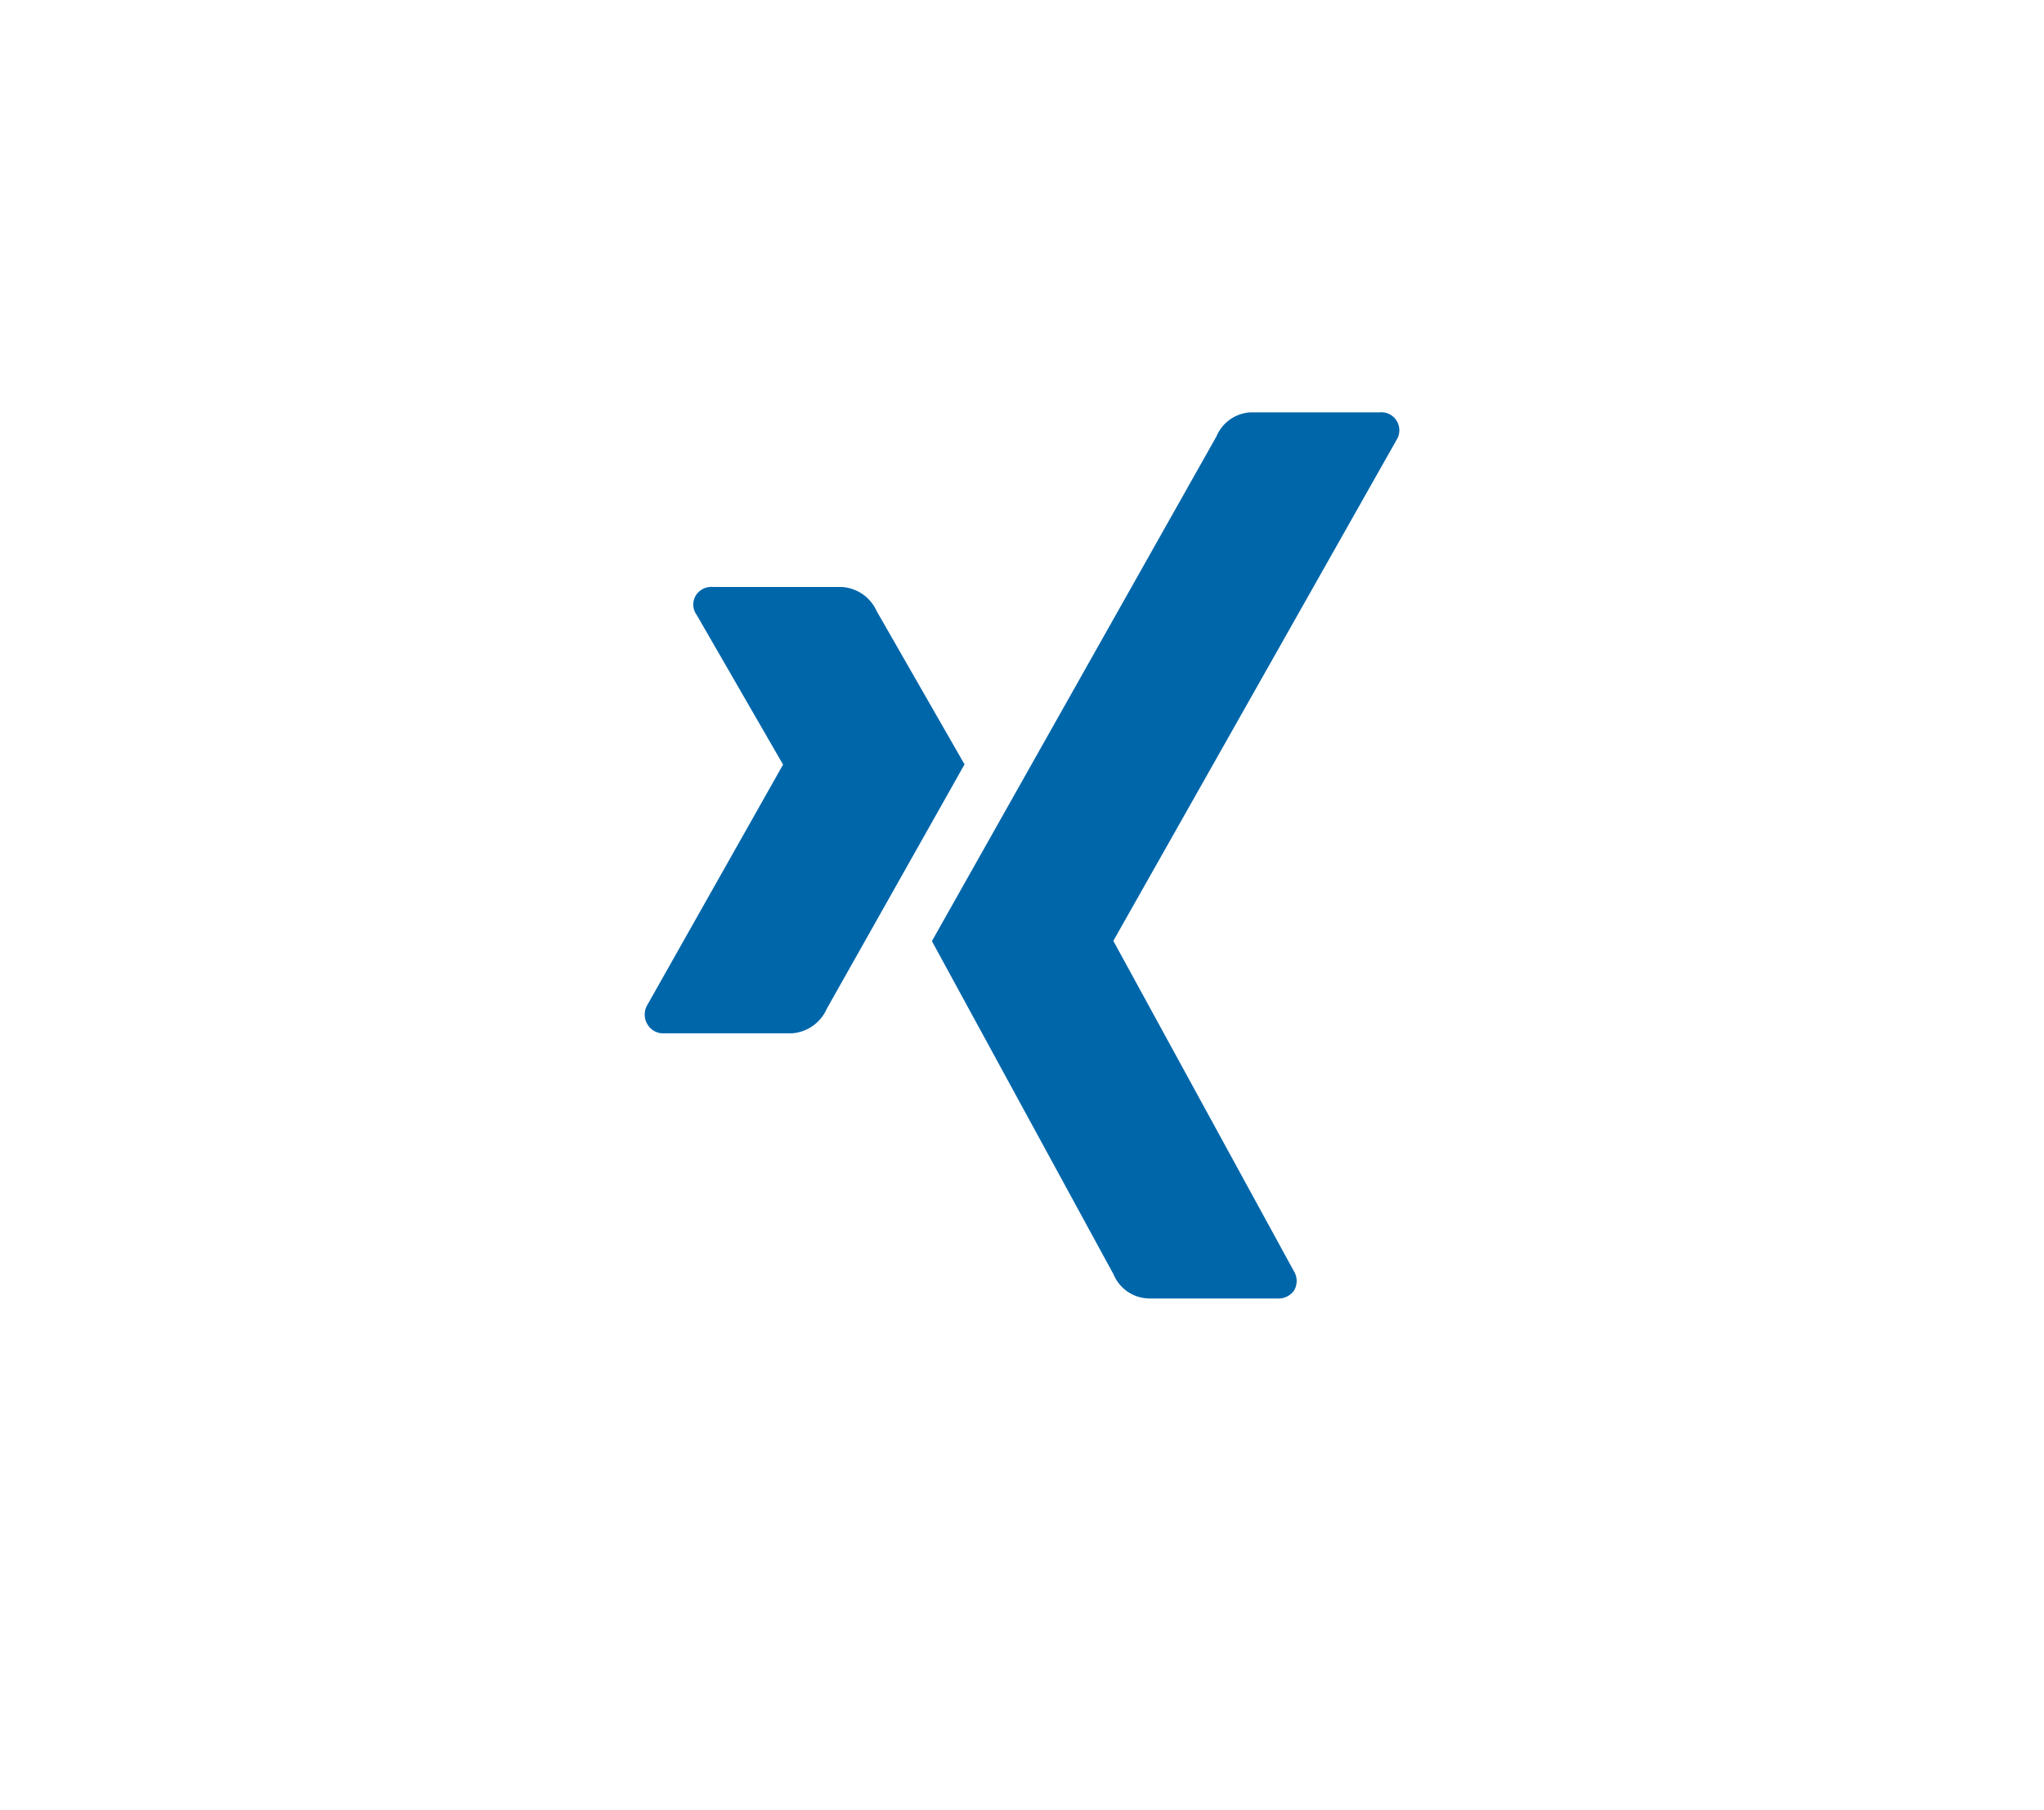 <svg xmlns="http://www.w3.org/2000/svg" xmlns:xlink="http://www.w3.org/1999/xlink" width="123.659" height="109.515" viewBox="0 0 123.659 109.515">
  <defs>
    <filter id="Pfad_4" x="0" y="0" width="123.659" height="109.515" filterUnits="userSpaceOnUse">
      <feOffset dy="3" input="SourceAlpha"/>
      <feGaussianBlur stdDeviation="3" result="blur"/>
      <feFlood flood-opacity="0.2"/>
      <feComposite operator="in" in2="blur"/>
      <feComposite in="SourceGraphic"/>
    </filter>
  </defs>
  <g id="Gruppe_561" data-name="Gruppe 561" transform="translate(-674.483 -9569.001)">
    <g transform="matrix(1, 0, 0, 1, 674.48, 9569)" filter="url(#Pfad_4)">
      <path id="Pfad_4-2" data-name="Pfad 4" d="M255,1192.285l26.08-44.852h54.784l24.8,44.852-24.8,46.663H281.08Z" transform="translate(-246 -1141.43)" fill="#fff"/>
    </g>
    <g id="xing-logotype_icon-icons.com_73329" transform="translate(678.438 9593.95)">
      <g id="Gruppe_2" data-name="Gruppe 2" transform="translate(35.046)">
        <path id="Pfad_5" data-name="Pfad 5" d="M49.081,94.526a2.463,2.463,0,0,0-2.139-1.459H39.195a1.11,1.11,0,0,0-1.037.486,1.058,1.058,0,0,0,.033,1.2l5.219,9.044c.021.022.021.033,0,.033l-8.2,14.522a1.133,1.133,0,0,0,0,1.168,1.085,1.085,0,0,0,1.005.551H43.96a2.493,2.493,0,0,0,2.107-1.491q8.007-14.2,8.331-14.781Z" transform="translate(-35.046 -82.501)" fill="#0066AA"/>
        <path id="Pfad_6" data-name="Pfad 6" d="M216.18,1.686a1.093,1.093,0,0,0,0-1.2,1.078,1.078,0,0,0-1-.487h-7.812a2.377,2.377,0,0,0-2.075,1.459q-16.63,29.5-17.213,30.535l10.989,20.162a2.369,2.369,0,0,0,2.139,1.459h7.748a1.157,1.157,0,0,0,1.037-.486,1.145,1.145,0,0,0-.033-1.2L199.065,31.994v-.032Z" transform="translate(-170.702)" fill="#0066AA"/>
      </g>
    </g>
  </g>
</svg>
